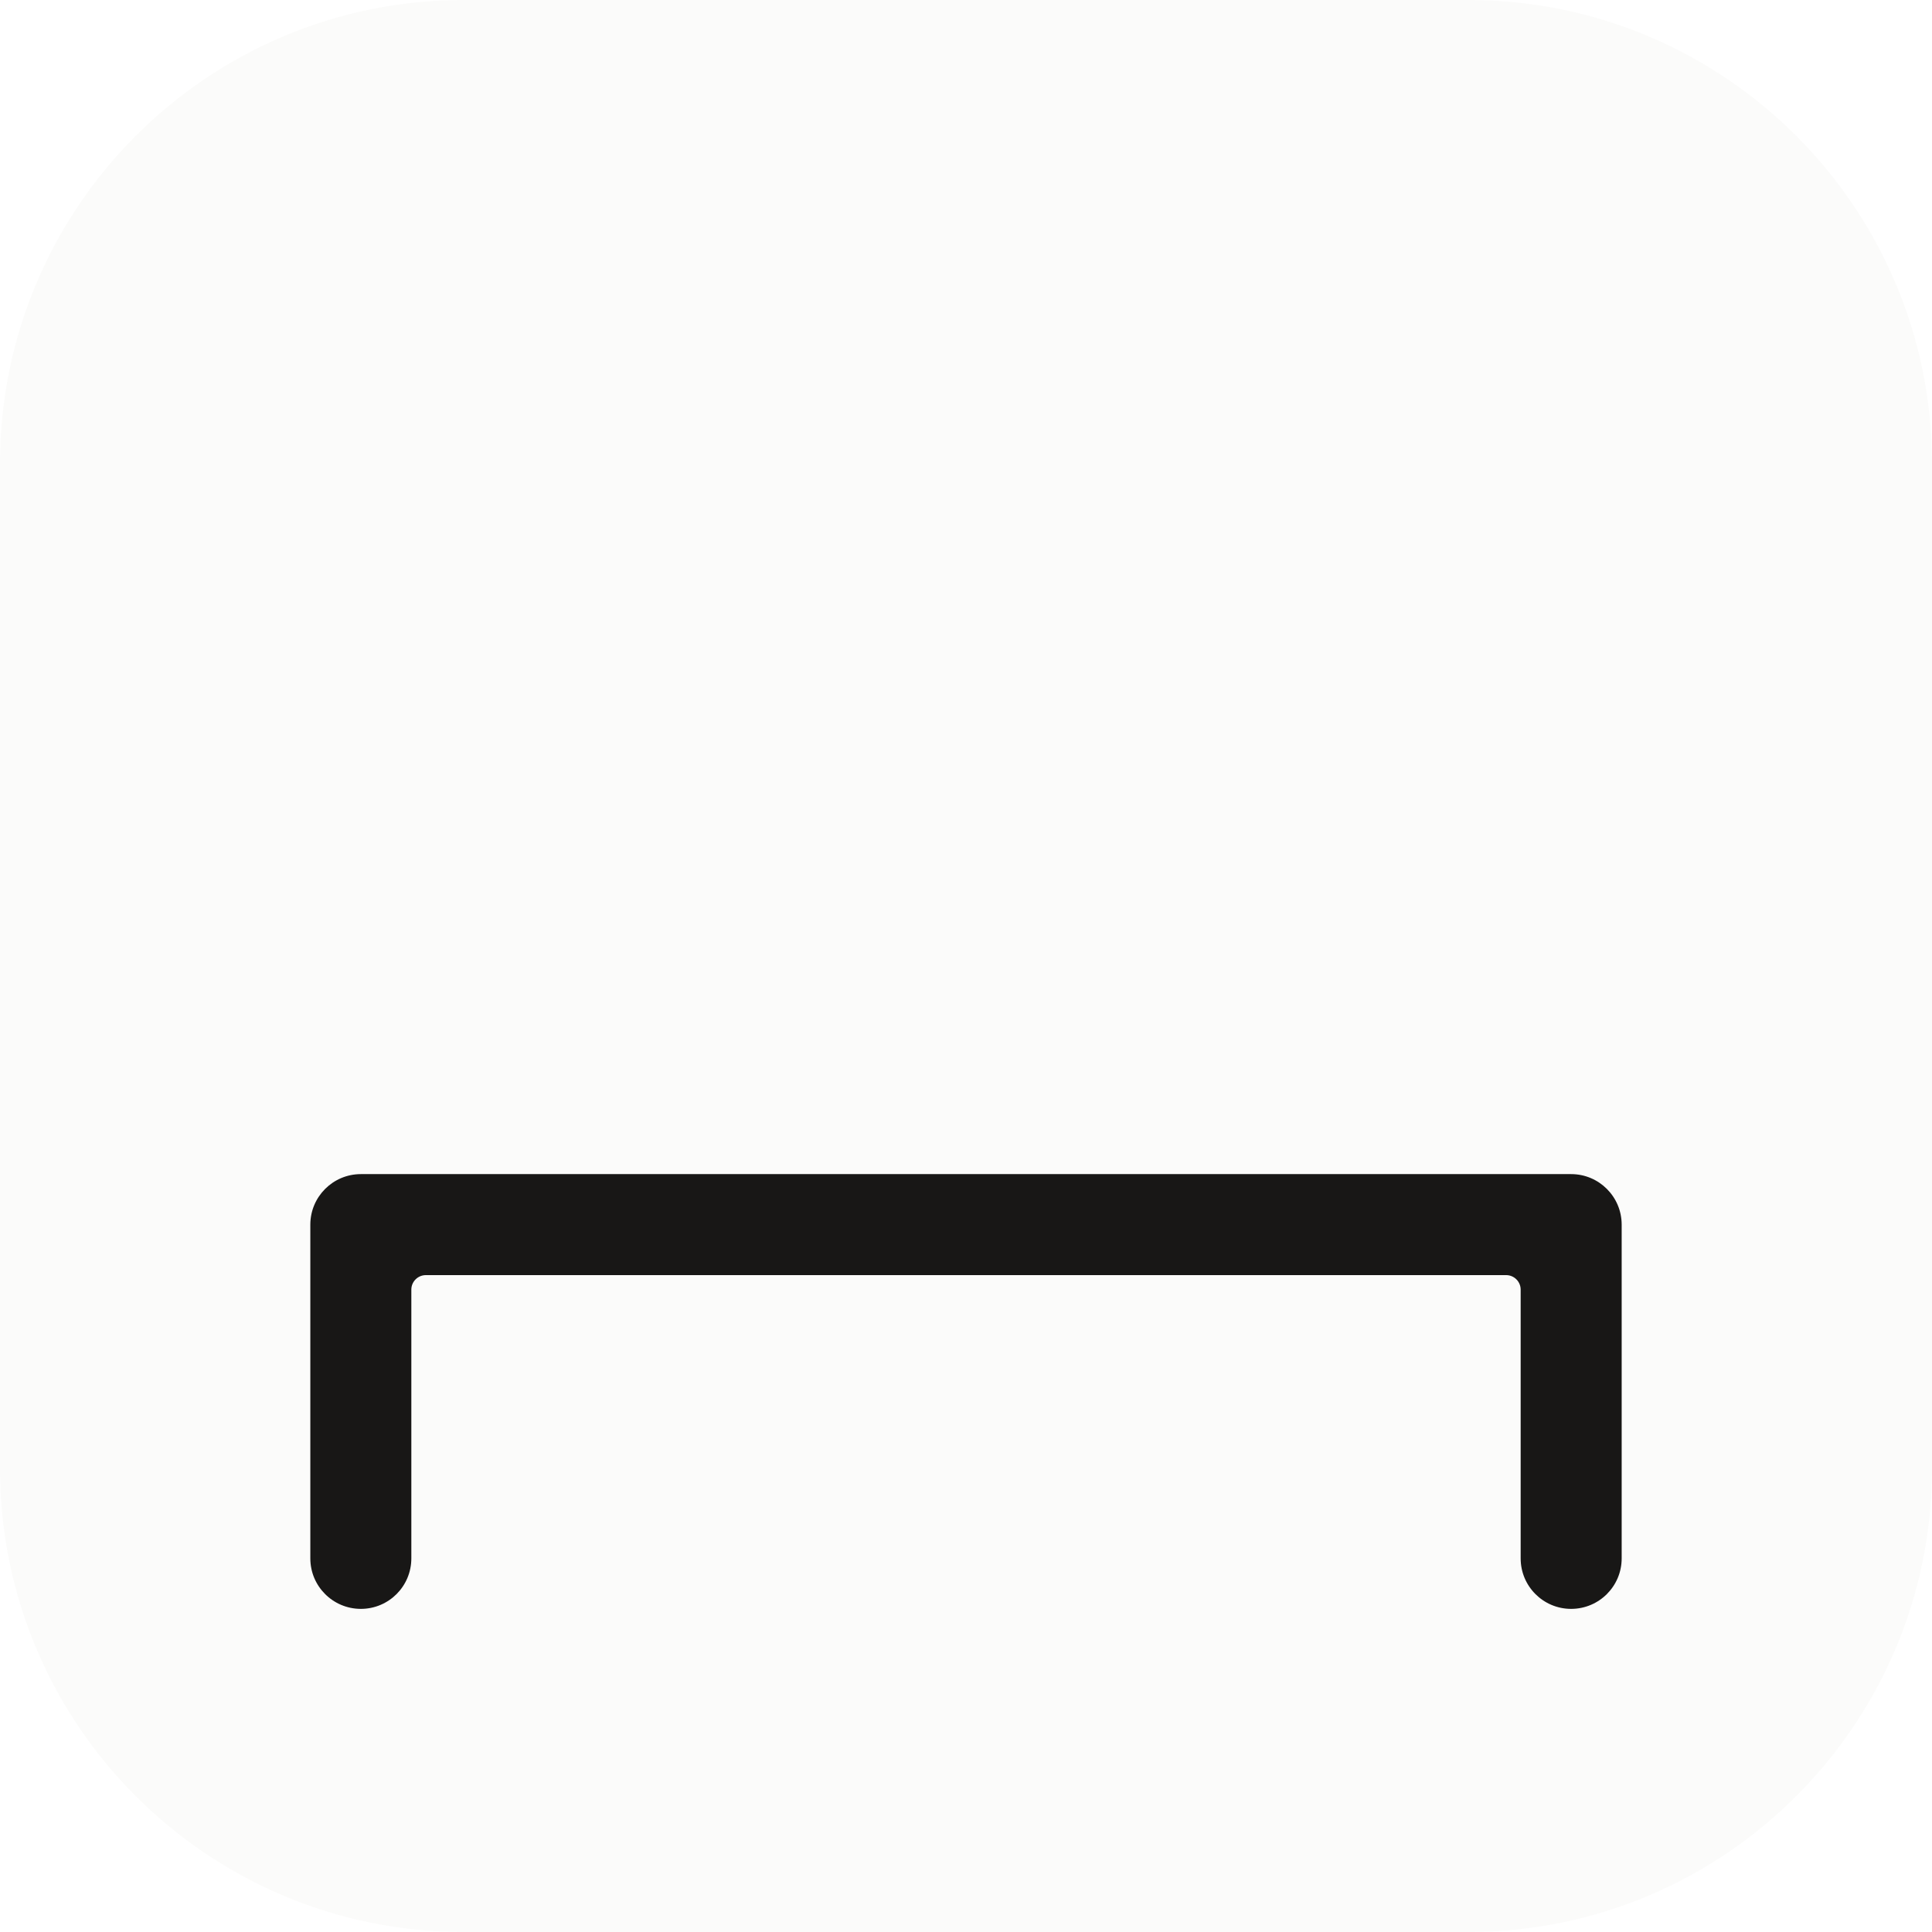 <svg width="32" height="32" viewBox="0 0 32 32" fill="none" xmlns="http://www.w3.org/2000/svg">
  <g clip-path="url(#clip0_330_5200)">
    <path
      d="M24.32 0H7.68C3.438 0 0 3.438 0 7.68V24.32C0 28.561 3.438 32 7.68 32H24.32C28.561 32 32 28.561 32 24.32V7.68C32 3.438 28.561 0 24.32 0Z"
      fill="#FBFBFA" />
    <g filter="url(#filter0_ddddd_330_5200)">
      <path
        d="M25.187 20.732V16.28C25.187 16.148 25.079 16.04 24.947 16.04H7.053C6.921 16.04 6.813 16.148 6.813 16.28V20.732C6.813 21.194 6.439 21.568 5.977 21.568C5.515 21.568 5.14 21.194 5.14 20.732V15.204C5.14 14.742 5.515 14.367 5.977 14.367H26.023C26.485 14.367 26.86 14.742 26.86 15.204V20.732C26.86 21.194 26.485 21.568 26.023 21.568C25.561 21.568 25.187 21.194 25.187 20.732Z"
        fill="#181716" />
    </g>
  </g>
  <defs>
    <filter id="filter0_ddddd_330_5200" x="3.86" y="14.047" width="24.28" height="12.281"
      filterUnits="userSpaceOnUse" color-interpolation-filters="sRGB">
      <feFlood flood-opacity="0" result="BackgroundImageFix" />
      <feColorMatrix in="SourceAlpha" type="matrix"
        values="0 0 0 0 0 0 0 0 0 0 0 0 0 0 0 0 0 0 127 0" result="hardAlpha" />
      <feOffset dy="0.64" />
      <feGaussianBlur stdDeviation="0.32" />
      <feColorMatrix type="matrix"
        values="0 0 0 0 0.094 0 0 0 0 0.09 0 0 0 0 0.086 0 0 0 0.24 0" />
      <feBlend mode="normal" in2="BackgroundImageFix" result="effect1_dropShadow_330_5200" />
      <feColorMatrix in="SourceAlpha" type="matrix"
        values="0 0 0 0 0 0 0 0 0 0 0 0 0 0 0 0 0 0 127 0" result="hardAlpha" />
      <feOffset dy="0.32" />
      <feGaussianBlur stdDeviation="0.32" />
      <feColorMatrix type="matrix"
        values="0 0 0 0 0.094 0 0 0 0 0.09 0 0 0 0 0.086 0 0 0 0.06 0" />
      <feBlend mode="normal" in2="effect1_dropShadow_330_5200" result="effect2_dropShadow_330_5200" />
      <feColorMatrix in="SourceAlpha" type="matrix"
        values="0 0 0 0 0 0 0 0 0 0 0 0 0 0 0 0 0 0 127 0" result="hardAlpha" />
      <feOffset dy="0.64" />
      <feGaussianBlur stdDeviation="0.48" />
      <feColorMatrix type="matrix"
        values="0 0 0 0 0.094 0 0 0 0 0.09 0 0 0 0 0.086 0 0 0 0.12 0" />
      <feBlend mode="normal" in2="effect2_dropShadow_330_5200" result="effect3_dropShadow_330_5200" />
      <feColorMatrix in="SourceAlpha" type="matrix"
        values="0 0 0 0 0 0 0 0 0 0 0 0 0 0 0 0 0 0 127 0" result="hardAlpha" />
      <feOffset />
      <feColorMatrix type="matrix"
        values="0 0 0 0 0.886 0 0 0 0 0.878 0 0 0 0 0.851 0 0 0 0.5 0" />
      <feBlend mode="normal" in2="effect3_dropShadow_330_5200" result="effect4_dropShadow_330_5200" />
      <feColorMatrix in="SourceAlpha" type="matrix"
        values="0 0 0 0 0 0 0 0 0 0 0 0 0 0 0 0 0 0 127 0" result="hardAlpha" />
      <feOffset dy="3.48" />
      <feGaussianBlur stdDeviation="0.64" />
      <feColorMatrix type="matrix"
        values="0 0 0 0 0.09 0 0 0 0 0.098 0 0 0 0 0.082 0 0 0 0.12 0" />
      <feBlend mode="normal" in2="effect4_dropShadow_330_5200" result="effect5_dropShadow_330_5200" />
      <feBlend mode="normal" in="SourceGraphic" in2="effect5_dropShadow_330_5200" result="shape" />
    </filter>
    <clipPath id="clip0_330_5200">
      <rect width="32" height="32" fill="white" />
    </clipPath>
  </defs>
</svg>  